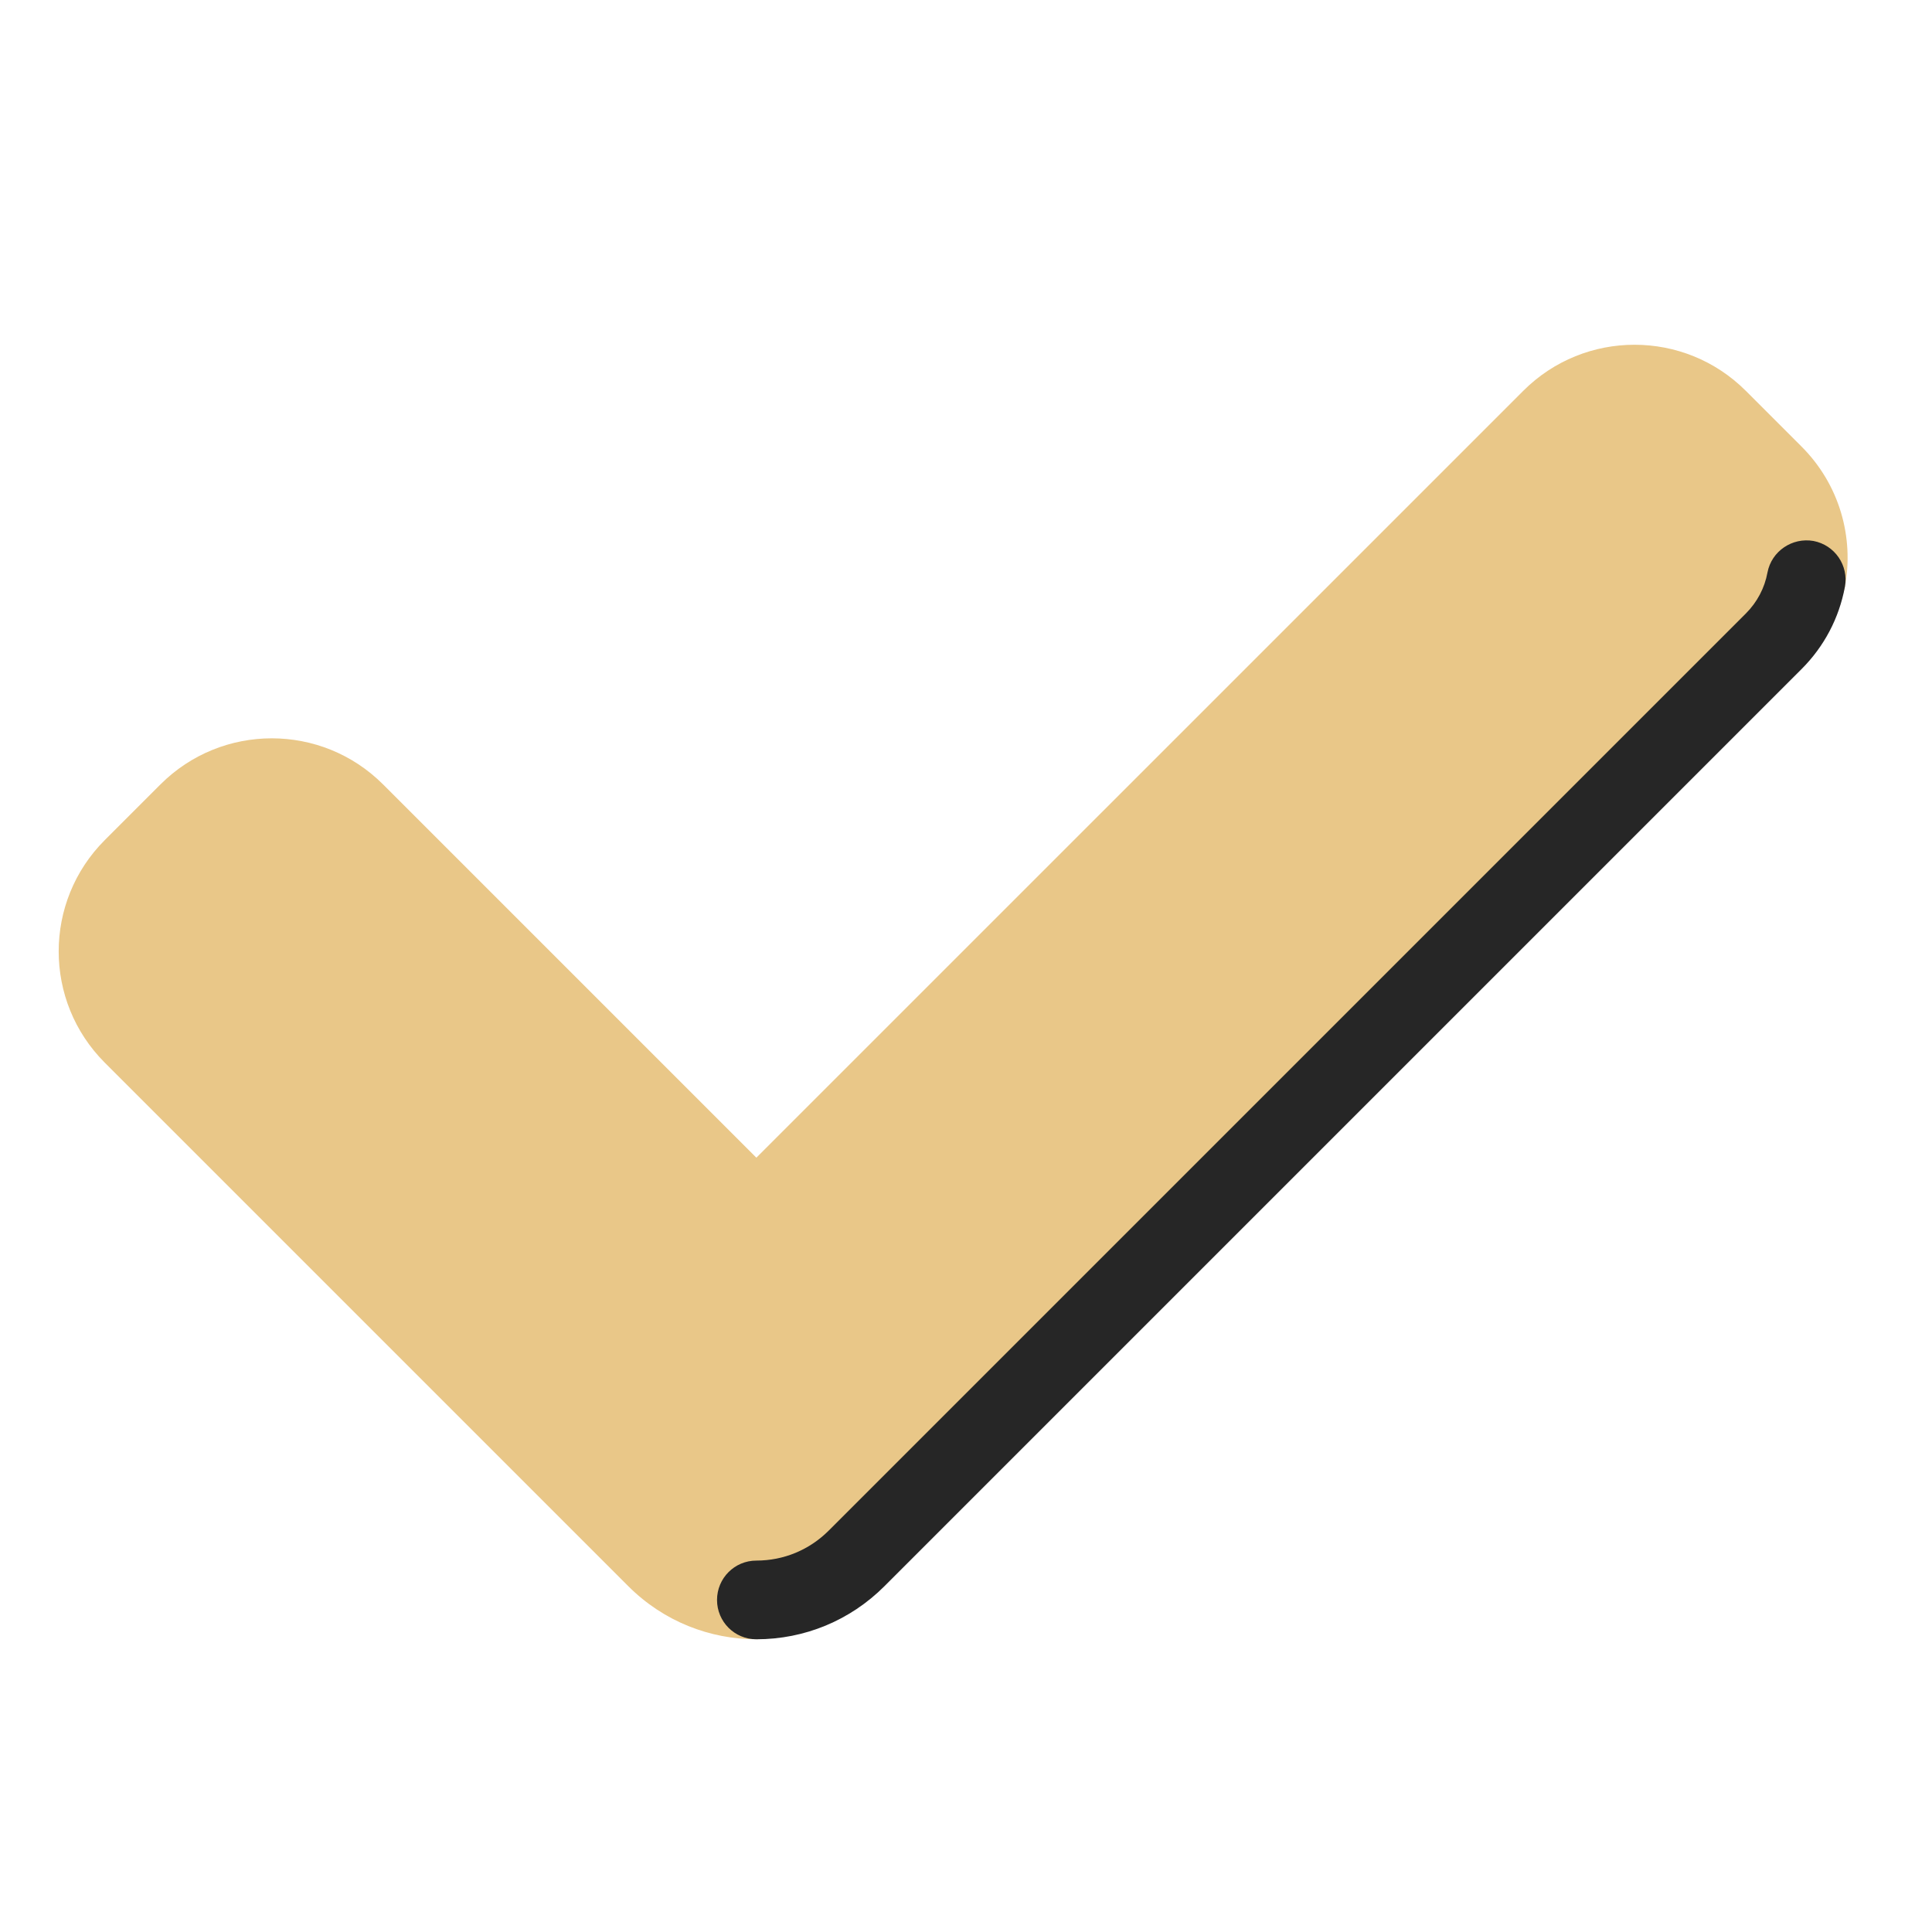 <svg width="45" height="45" viewBox="0 0 45 45" fill="none" xmlns="http://www.w3.org/2000/svg">
<g id="Done">
<path id="Vector" d="M14.636 36.947L2.441 24.752C1.009 23.32 1.009 20.999 2.441 19.567L3.737 18.271C5.169 16.839 7.491 16.839 8.923 18.271L17.617 26.965L35.479 9.104C36.91 7.672 39.232 7.672 40.664 9.104L41.96 10.4C42.85 11.289 43.187 12.521 42.971 13.671C42.84 14.372 41.586 15.043 41.044 15.586L20.599 36.03C19.776 36.853 18.697 38.181 17.617 38.181C16.538 38.182 15.46 37.77 14.636 36.947Z" fill="#E9C788"/>
<path id="Vector_2" d="M17.617 38.182C17.11 38.182 16.701 37.773 16.701 37.266C16.701 36.759 17.11 36.349 17.617 36.349C18.253 36.349 18.852 36.101 19.303 35.65L40.665 14.289C40.926 14.027 41.102 13.697 41.168 13.334C41.263 12.836 41.746 12.514 42.238 12.6C42.736 12.694 43.064 13.172 42.971 13.67C42.836 14.398 42.487 15.059 41.962 15.584L20.599 36.947C19.802 37.743 18.743 38.182 17.617 38.182Z" fill="#262626"/>
</g>
</svg>
